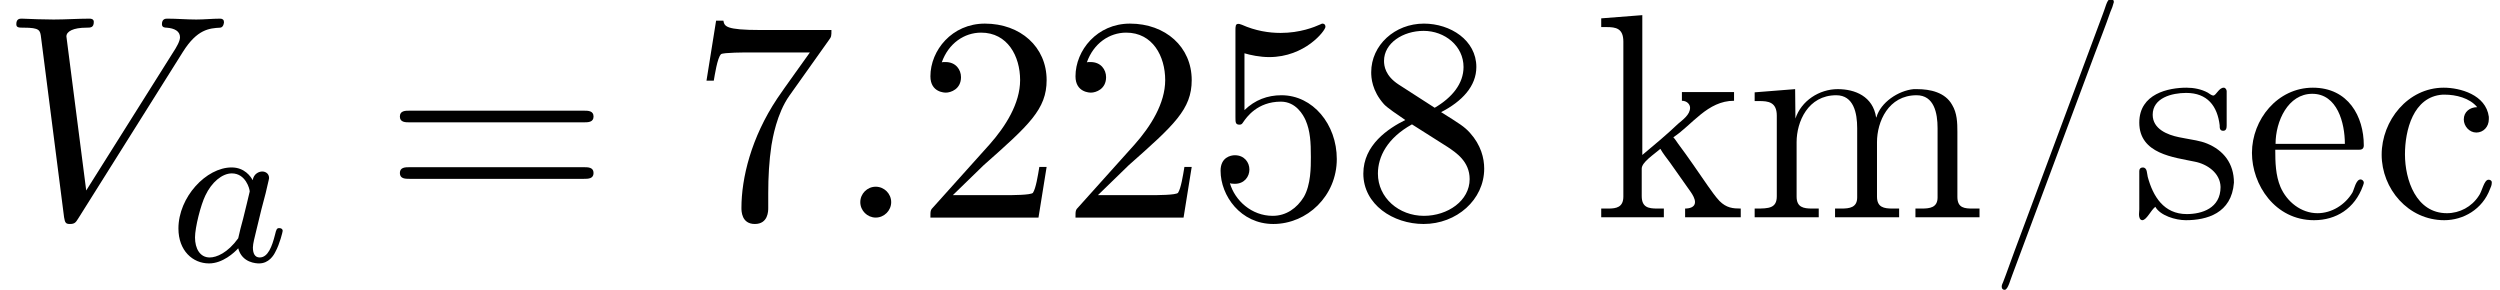 <?xml version='1.0'?>
<!-- This file was generated by dvisvgm 1.9.2 -->
<svg height='12.496pt' version='1.1' viewBox='248.991 663.69 107.682 12.496' width='107.682pt' xmlns='http://www.w3.org/2000/svg' xmlns:xlink='http://www.w3.org/1999/xlink'>
<defs>
<path d='M3.124 -3.037C3.053 -3.172 2.821 -3.515 2.335 -3.515C1.387 -3.515 0.343 -2.407 0.343 -1.227C0.343 -0.399 0.877 0.08 1.49 0.08C2.001 0.08 2.439 -0.327 2.582 -0.486C2.726 0.064 3.268 0.08 3.363 0.08C3.73 0.08 3.913 -0.223 3.977 -0.359C4.136 -0.646 4.248 -1.108 4.248 -1.14C4.248 -1.188 4.216 -1.243 4.121 -1.243S4.009 -1.196 3.961 -0.996C3.85 -0.558 3.698 -0.143 3.387 -0.143C3.204 -0.143 3.132 -0.295 3.132 -0.518C3.132 -0.654 3.204 -0.925 3.252 -1.124S3.419 -1.801 3.451 -1.945L3.61 -2.55C3.65 -2.742 3.738 -3.076 3.738 -3.116C3.738 -3.3 3.587 -3.363 3.483 -3.363C3.363 -3.363 3.164 -3.284 3.124 -3.037ZM2.582 -0.861C2.184 -0.311 1.769 -0.143 1.514 -0.143C1.148 -0.143 0.964 -0.478 0.964 -0.893C0.964 -1.267 1.18 -2.12 1.355 -2.471C1.586 -2.957 1.977 -3.292 2.343 -3.292C2.861 -3.292 3.013 -2.71 3.013 -2.614C3.013 -2.582 2.813 -1.801 2.766 -1.594C2.662 -1.219 2.662 -1.203 2.582 -0.861Z' id='g7-97'/>
<path d='M1.385 -0.84L2.542 -1.964C4.244 -3.469 4.898 -4.058 4.898 -5.149C4.898 -6.393 3.916 -7.265 2.585 -7.265C1.353 -7.265 0.545 -6.262 0.545 -5.291C0.545 -4.68 1.091 -4.68 1.124 -4.68C1.309 -4.68 1.691 -4.811 1.691 -5.258C1.691 -5.542 1.495 -5.825 1.113 -5.825C1.025 -5.825 1.004 -5.825 0.971 -5.815C1.222 -6.524 1.811 -6.927 2.444 -6.927C3.436 -6.927 3.905 -6.044 3.905 -5.149C3.905 -4.276 3.36 -3.415 2.76 -2.738L0.665 -0.404C0.545 -0.284 0.545 -0.262 0.545 0H4.593L4.898 -1.898H4.625C4.571 -1.571 4.495 -1.091 4.385 -0.927C4.309 -0.84 3.589 -0.84 3.349 -0.84H1.385Z' id='g12-50'/>
<path d='M4.898 -2.193C4.898 -3.491 4.004 -4.582 2.825 -4.582C2.302 -4.582 1.833 -4.407 1.44 -4.025V-6.153C1.658 -6.087 2.018 -6.011 2.367 -6.011C3.709 -6.011 4.473 -7.004 4.473 -7.145C4.473 -7.211 4.44 -7.265 4.364 -7.265C4.353 -7.265 4.331 -7.265 4.276 -7.233C4.058 -7.135 3.524 -6.916 2.793 -6.916C2.356 -6.916 1.855 -6.993 1.342 -7.222C1.255 -7.255 1.233 -7.255 1.211 -7.255C1.102 -7.255 1.102 -7.167 1.102 -6.993V-3.764C1.102 -3.567 1.102 -3.48 1.255 -3.48C1.331 -3.48 1.353 -3.513 1.396 -3.578C1.516 -3.753 1.92 -4.342 2.804 -4.342C3.371 -4.342 3.644 -3.84 3.731 -3.644C3.905 -3.24 3.927 -2.815 3.927 -2.269C3.927 -1.887 3.927 -1.233 3.665 -0.775C3.404 -0.349 3 -0.065 2.498 -0.065C1.702 -0.065 1.08 -0.644 0.895 -1.287C0.927 -1.276 0.96 -1.265 1.08 -1.265C1.44 -1.265 1.625 -1.538 1.625 -1.8S1.44 -2.335 1.08 -2.335C0.927 -2.335 0.545 -2.258 0.545 -1.756C0.545 -0.818 1.298 0.24 2.52 0.24C3.785 0.24 4.898 -0.807 4.898 -2.193Z' id='g12-53'/>
<path d='M5.193 -6.644C5.291 -6.775 5.291 -6.796 5.291 -7.025H2.64C1.309 -7.025 1.287 -7.167 1.244 -7.375H0.971L0.611 -5.127H0.884C0.916 -5.302 1.015 -5.989 1.156 -6.12C1.233 -6.185 2.084 -6.185 2.225 -6.185H4.484C4.364 -6.011 3.502 -4.822 3.262 -4.462C2.28 -2.989 1.92 -1.473 1.92 -0.36C1.92 -0.251 1.92 0.24 2.422 0.24S2.924 -0.251 2.924 -0.36V-0.916C2.924 -1.516 2.956 -2.116 3.044 -2.705C3.087 -2.956 3.24 -3.895 3.72 -4.571L5.193 -6.644Z' id='g12-55'/>
<path d='M1.778 -4.985C1.276 -5.313 1.233 -5.684 1.233 -5.869C1.233 -6.535 1.942 -6.993 2.716 -6.993C3.513 -6.993 4.211 -6.425 4.211 -5.64C4.211 -5.018 3.785 -4.495 3.131 -4.113L1.778 -4.985ZM3.371 -3.949C4.156 -4.353 4.691 -4.92 4.691 -5.64C4.691 -6.644 3.72 -7.265 2.727 -7.265C1.636 -7.265 0.753 -6.458 0.753 -5.444C0.753 -5.247 0.775 -4.756 1.233 -4.244C1.353 -4.113 1.756 -3.84 2.029 -3.655C1.396 -3.338 0.458 -2.727 0.458 -1.647C0.458 -0.491 1.571 0.24 2.716 0.24C3.949 0.24 4.985 -0.665 4.985 -1.833C4.985 -2.225 4.865 -2.716 4.451 -3.175C4.244 -3.404 4.069 -3.513 3.371 -3.949ZM2.28 -3.491L3.622 -2.64C3.927 -2.433 4.44 -2.105 4.44 -1.44C4.44 -0.633 3.622 -0.065 2.727 -0.065C1.789 -0.065 1.004 -0.742 1.004 -1.647C1.004 -2.28 1.353 -2.978 2.28 -3.491Z' id='g12-56'/>
<path d='M7.495 -3.567C7.658 -3.567 7.865 -3.567 7.865 -3.785S7.658 -4.004 7.505 -4.004H0.971C0.818 -4.004 0.611 -4.004 0.611 -3.785S0.818 -3.567 0.982 -3.567H7.495ZM7.505 -1.451C7.658 -1.451 7.865 -1.451 7.865 -1.669S7.658 -1.887 7.495 -1.887H0.982C0.818 -1.887 0.611 -1.887 0.611 -1.669S0.818 -1.451 0.971 -1.451H7.505Z' id='g12-61'/>
<path d='M4.658 -8.182C4.549 -8.149 4.484 -7.833 4.407 -7.647C3.415 -4.996 2.433 -2.335 1.44 0.316C1.211 0.927 0.982 1.538 0.764 2.149L0.665 2.411C0.644 2.465 0.611 2.52 0.611 2.575V2.596C0.611 2.662 0.655 2.705 0.709 2.705H0.731C0.851 2.684 0.938 2.313 1.015 2.127L4.091 -6.12C4.287 -6.644 4.495 -7.167 4.68 -7.702C4.735 -7.822 4.778 -7.942 4.811 -8.073C4.811 -8.138 4.767 -8.193 4.702 -8.193C4.691 -8.193 4.669 -8.193 4.658 -8.182Z' id='g11-47'/>
<path d='M3.949 -4.135C3.676 -4.135 3.447 -3.96 3.447 -3.676C3.447 -3.425 3.655 -3.185 3.916 -3.185S4.385 -3.393 4.385 -3.687V-3.775C4.276 -4.604 3.305 -4.865 2.695 -4.865C1.353 -4.865 0.371 -3.633 0.371 -2.356S1.364 0.098 2.716 0.098C3.425 0.098 4.145 -0.305 4.429 -1.069C4.462 -1.135 4.495 -1.222 4.495 -1.298V-1.342C4.473 -1.396 4.429 -1.418 4.375 -1.418C4.2 -1.418 4.135 -0.971 4.004 -0.807C3.742 -0.404 3.295 -0.164 2.815 -0.164C1.658 -0.164 1.244 -1.418 1.244 -2.367C1.244 -3.262 1.549 -4.527 2.651 -4.604H2.738C3.142 -4.604 3.665 -4.484 3.949 -4.135Z' id='g11-99'/>
<path d='M1.189 -2.542H4.342C4.451 -2.542 4.505 -2.596 4.505 -2.705C4.505 -3.785 3.927 -4.865 2.596 -4.865C1.276 -4.865 0.316 -3.676 0.316 -2.422C0.316 -1.233 1.178 0.098 2.64 0.098C3.469 0.098 4.167 -0.338 4.473 -1.189C4.484 -1.233 4.505 -1.265 4.505 -1.309C4.505 -1.375 4.44 -1.429 4.385 -1.429C4.211 -1.429 4.145 -1.058 4.08 -0.938C3.807 -0.48 3.305 -0.164 2.771 -0.164C2.16 -0.164 1.625 -0.589 1.385 -1.145C1.2 -1.582 1.189 -2.073 1.189 -2.542ZM1.2 -2.76C1.2 -3.611 1.669 -4.636 2.575 -4.636C3.513 -4.636 3.796 -3.545 3.796 -2.76H1.2Z' id='g11-101'/>
<path d='M0.316 -7.462V-7.135H0.513C0.862 -7.135 1.145 -7.091 1.145 -6.589V-0.785C1.145 -0.382 0.873 -0.338 0.589 -0.338H0.316V-0.011H2.662V-0.338H2.411C2.084 -0.338 1.833 -0.382 1.833 -0.807V-1.833C1.833 -2.073 2.28 -2.356 2.531 -2.575C2.629 -2.4 2.771 -2.225 2.891 -2.062L3.676 -0.949C3.742 -0.851 3.829 -0.709 3.829 -0.578C3.829 -0.382 3.611 -0.338 3.458 -0.338V-0.011H5.542V-0.338C5.247 -0.338 5.007 -0.36 4.745 -0.622C4.582 -0.796 4.451 -0.993 4.309 -1.189C3.938 -1.724 3.578 -2.258 3.185 -2.782C3.131 -2.858 3.087 -2.935 3.022 -3V-3.011C3.731 -3.48 4.298 -4.375 5.291 -4.375V-4.702H3.338V-4.375C3.524 -4.375 3.644 -4.244 3.644 -4.113C3.644 -3.851 3.371 -3.665 3.196 -3.513C2.771 -3.109 2.302 -2.716 1.855 -2.345V-7.582L0.316 -7.462Z' id='g11-107'/>
<path d='M0.36 -4.691V-4.364H0.535C0.862 -4.364 1.189 -4.331 1.189 -3.818V-0.796C1.189 -0.349 0.884 -0.338 0.425 -0.338H0.36V-0.011H2.76V-0.338H2.509C2.193 -0.338 1.931 -0.382 1.931 -0.785V-2.825C1.931 -3.589 2.356 -4.582 3.415 -4.582C4.069 -4.582 4.2 -3.916 4.2 -3.349V-0.753C4.2 -0.371 3.905 -0.338 3.611 -0.338H3.371V-0.011H5.771V-0.338H5.52C5.204 -0.338 4.942 -0.382 4.942 -0.785V-2.825C4.942 -3.589 5.367 -4.582 6.425 -4.582C7.08 -4.582 7.211 -3.916 7.211 -3.349V-0.753C7.211 -0.371 6.916 -0.338 6.622 -0.338H6.382V-0.011H8.782V-0.338H8.531C8.236 -0.338 7.953 -0.349 7.953 -0.775V-3.207C7.953 -3.556 7.942 -3.916 7.756 -4.222C7.495 -4.691 6.938 -4.811 6.436 -4.811H6.316C5.738 -4.756 5.073 -4.309 4.92 -3.753H4.909C4.789 -4.538 4.124 -4.811 3.469 -4.811C2.782 -4.811 2.105 -4.375 1.887 -3.709L1.876 -4.811L0.36 -4.691Z' id='g11-109'/>
<path d='M0.96 -0.404C1.145 -0.076 1.713 0.098 2.105 0.098C2.88 0.098 3.818 -0.153 3.905 -1.309C3.905 -2.029 3.513 -2.52 2.902 -2.771C2.64 -2.88 2.345 -2.913 2.073 -2.967L1.844 -3.011C1.418 -3.098 0.862 -3.316 0.862 -3.851C0.862 -4.484 1.582 -4.669 2.116 -4.669C2.913 -4.669 3.284 -4.178 3.371 -3.458C3.371 -3.36 3.371 -3.251 3.502 -3.251C3.622 -3.251 3.633 -3.36 3.633 -3.458V-4.735C3.633 -4.789 3.589 -4.865 3.524 -4.865C3.338 -4.865 3.24 -4.571 3.131 -4.571H3.12C3.055 -4.582 2.978 -4.647 2.924 -4.68C2.684 -4.811 2.4 -4.865 2.127 -4.865C1.462 -4.865 0.36 -4.647 0.36 -3.556C0.36 -2.378 1.669 -2.258 2.433 -2.095C2.902 -2.007 3.393 -1.669 3.404 -1.145C3.404 -0.349 2.705 -0.131 2.138 -0.131C1.276 -0.131 0.873 -0.796 0.676 -1.527C0.644 -1.647 0.665 -1.876 0.491 -1.876C0.415 -1.876 0.36 -1.833 0.36 -1.745V-0.305C0.36 -0.251 0.349 -0.185 0.349 -0.12C0.349 -0.033 0.371 0.098 0.48 0.098C0.644 0.076 0.785 -0.262 0.96 -0.404Z' id='g11-115'/>
<path d='M2.095 -0.578C2.095 -0.895 1.833 -1.156 1.516 -1.156S0.938 -0.895 0.938 -0.578S1.2 0 1.516 0S2.095 -0.262 2.095 -0.578Z' id='g8-58'/>
<path d='M6.851 -6.207C7.385 -7.058 7.844 -7.091 8.247 -7.113C8.378 -7.124 8.389 -7.309 8.389 -7.32C8.389 -7.407 8.335 -7.451 8.247 -7.451C7.964 -7.451 7.647 -7.418 7.353 -7.418C6.993 -7.418 6.622 -7.451 6.273 -7.451C6.207 -7.451 6.065 -7.451 6.065 -7.244C6.065 -7.124 6.164 -7.113 6.24 -7.113C6.535 -7.091 6.742 -6.982 6.742 -6.753C6.742 -6.589 6.578 -6.349 6.578 -6.338L3.229 -1.015L2.487 -6.785C2.487 -6.971 2.738 -7.113 3.24 -7.113C3.393 -7.113 3.513 -7.113 3.513 -7.331C3.513 -7.429 3.425 -7.451 3.36 -7.451C2.924 -7.451 2.455 -7.418 2.007 -7.418C1.811 -7.418 1.604 -7.429 1.407 -7.429S1.004 -7.451 0.818 -7.451C0.742 -7.451 0.611 -7.451 0.611 -7.244C0.611 -7.113 0.709 -7.113 0.884 -7.113C1.495 -7.113 1.505 -7.015 1.538 -6.742L2.4 -0.011C2.433 0.207 2.476 0.24 2.618 0.24C2.793 0.24 2.836 0.185 2.924 0.044L6.851 -6.207Z' id='g8-86'/>
</defs>
<g id='page36' transform='matrix(1.15 0 0 1.15 0 0)'>
<use x='216.514' xlink:href='#g8-86' y='585.271'/>
<use x='222.854' xlink:href='#g7-97' y='586.908'/>
<use x='230.88' xlink:href='#g12-61' y='585.271'/>
<use x='242.364' xlink:href='#g12-55' y='585.271'/>
<use x='247.798' xlink:href='#g8-58' y='585.271'/>
<use x='250.817' xlink:href='#g12-50' y='585.271'/>
<use x='256.251' xlink:href='#g12-50' y='585.271'/>
<use x='261.685' xlink:href='#g12-53' y='585.271'/>
<use x='267.119' xlink:href='#g12-56' y='585.271'/>
<use x='276.171' xlink:href='#g11-107' y='585.271'/>
<use x='281.874' xlink:href='#g11-109' y='585.271'/>
<use x='290.877' xlink:href='#g11-47' y='585.271'/>
<use x='296.28' xlink:href='#g11-115' y='585.271'/>
<use x='300.544' xlink:href='#g11-101' y='585.271'/>
<use x='305.347' xlink:href='#g11-99' y='585.271'/>
</g>
</svg>

